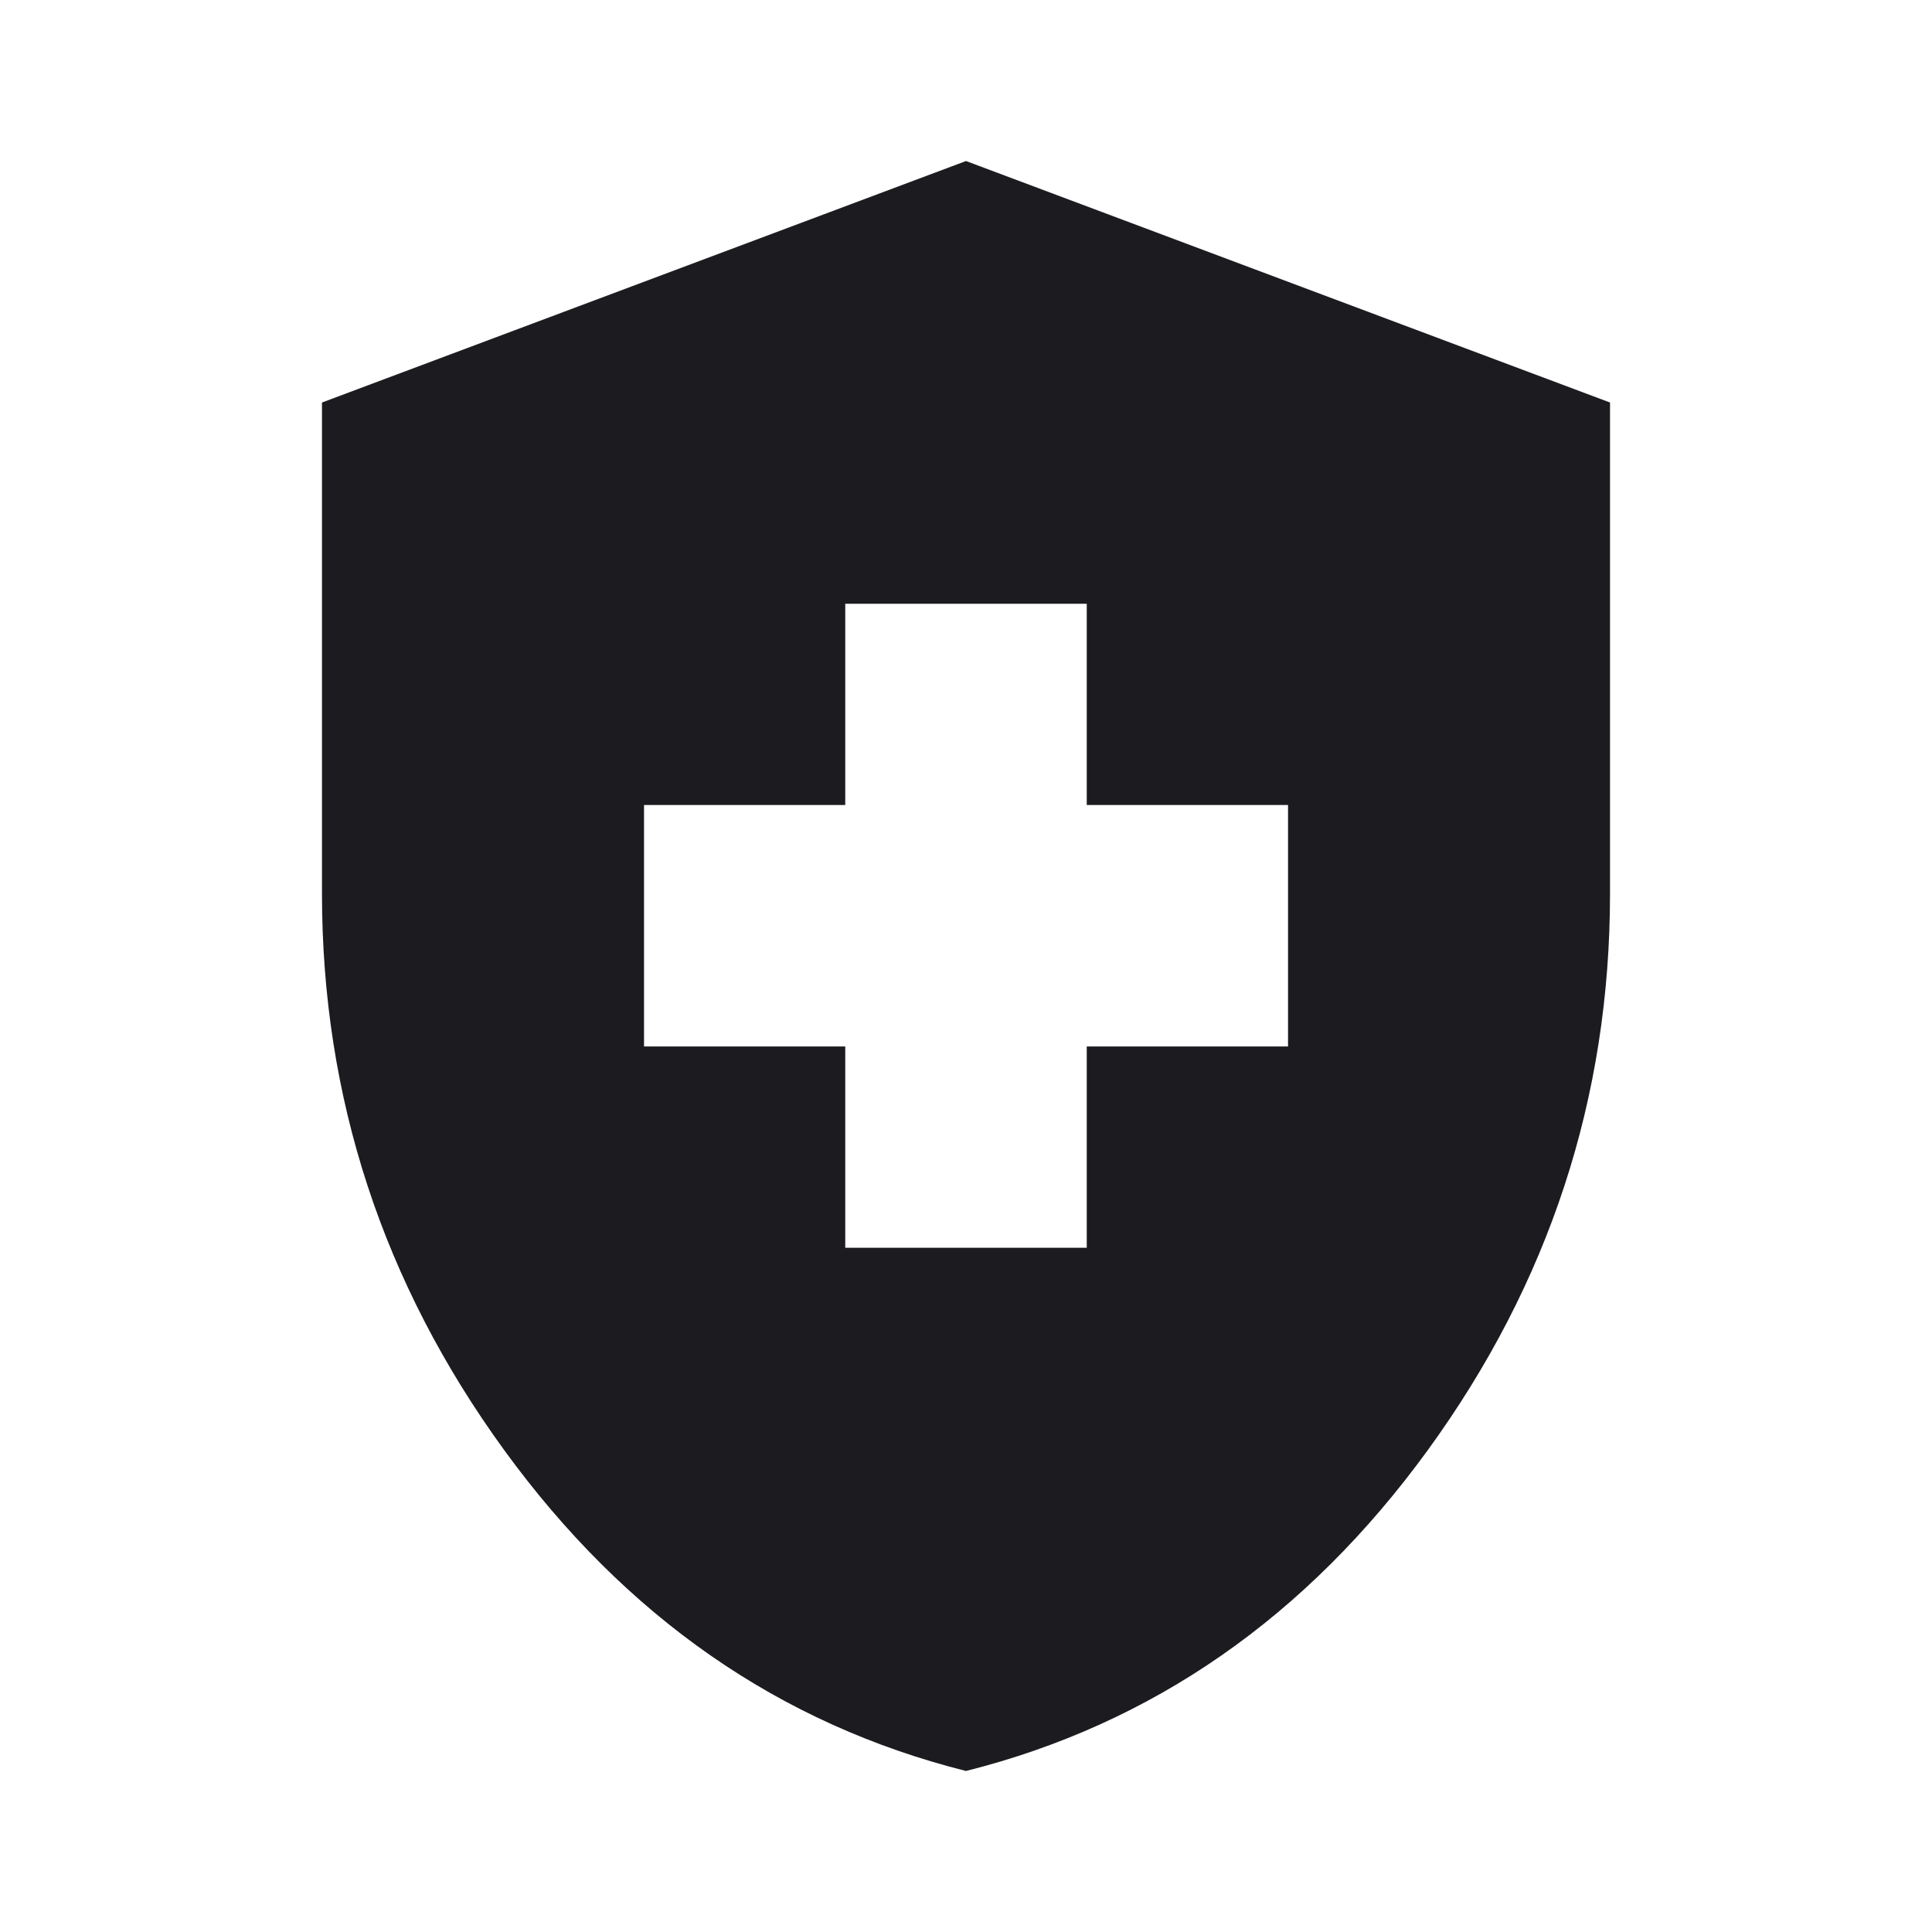 <?xml version="1.0" encoding="UTF-8"?>
<svg xmlns="http://www.w3.org/2000/svg" width="32" height="32" viewBox="0 0 32 32" fill="none">
  <mask id="mask0_25_389" style="mask-type:alpha" maskUnits="userSpaceOnUse" x="0" y="0" width="32" height="32">
    <rect width="32" height="32" fill="#D9D9D9"></rect>
  </mask>
  <g mask="url(#mask0_25_389)">
    <path d="M14 20.667H18V17.333H21.334V13.333H18V10H14V13.333H10.667V17.333H14V20.667ZM16 29.333C12.911 28.556 10.361 26.783 8.35 24.017C6.339 21.25 5.333 18.178 5.333 14.8V6.667L16 2.667L26.667 6.667V14.8C26.667 18.178 25.661 21.25 23.65 24.017C21.639 26.783 19.089 28.556 16 29.333Z" fill="#1C1B1F"></path>
  </g>
</svg>
